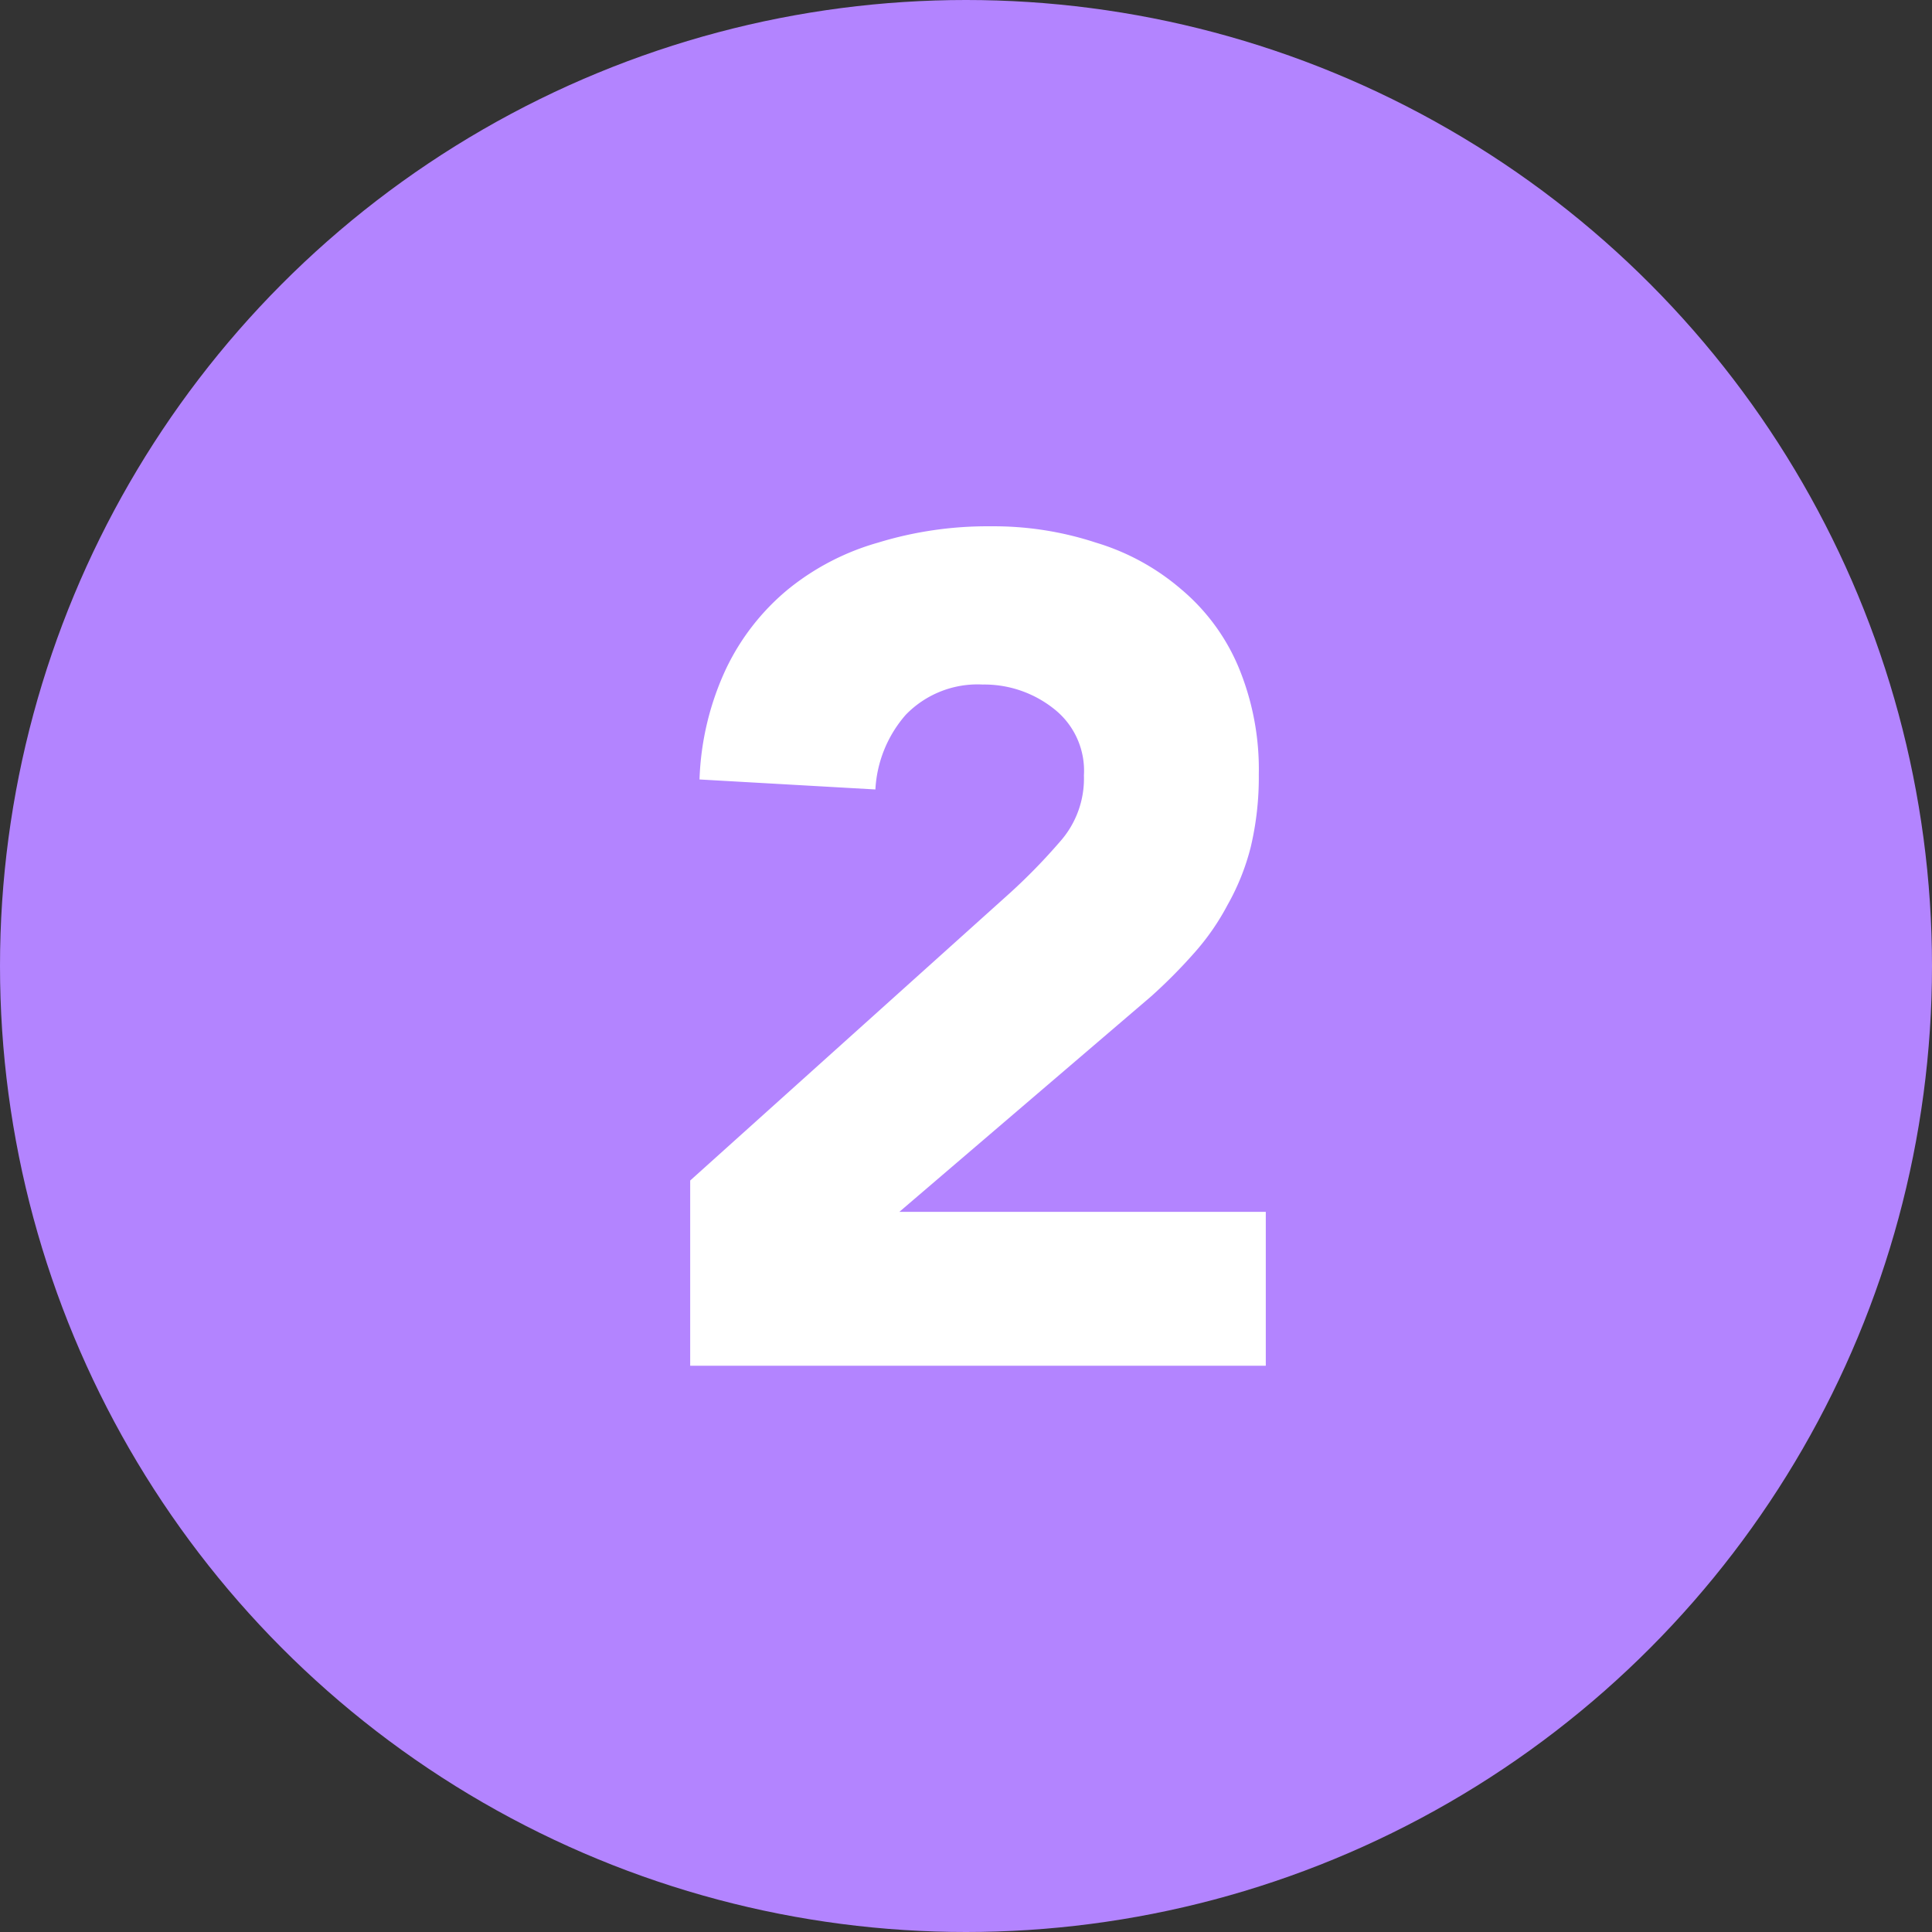 <svg xmlns="http://www.w3.org/2000/svg" viewBox="0 0 58 58"><rect x="0" y="0" width="58" height="58" fill="#333333" stroke="none"/><defs><style>.cls-1{fill:#b384ff;}.cls-2{fill:#fff;}</style></defs><title>coalition-2</title><g id="Layer_2" data-name="Layer 2"><g id="Layer_1-2" data-name="Layer 1"><circle class="cls-1" cx="29" cy="29" r="29"/><path class="cls-2" d="M20.72,35.44l9.62-8.65a17.68,17.68,0,0,0,1.47-1.51,2.85,2.85,0,0,0,.73-2,2.36,2.36,0,0,0-.9-2,3.36,3.36,0,0,0-2.14-.73,3,3,0,0,0-2.31.91,3.7,3.7,0,0,0-.91,2.24L21,23.4a8.5,8.5,0,0,1,.8-3.33,7,7,0,0,1,1.86-2.38,7.55,7.55,0,0,1,2.7-1.4,11.2,11.2,0,0,1,3.39-.49,9.81,9.81,0,0,1,3.15.49,7,7,0,0,1,2.56,1.4A6.17,6.17,0,0,1,37.17,20a8,8,0,0,1,.62,3.25,9.07,9.07,0,0,1-.24,2.17,7,7,0,0,1-.7,1.75,7.23,7.23,0,0,1-1,1.44,15.78,15.78,0,0,1-1.29,1.3L27,36.38H38V41H20.72Z"/></g></g></svg>